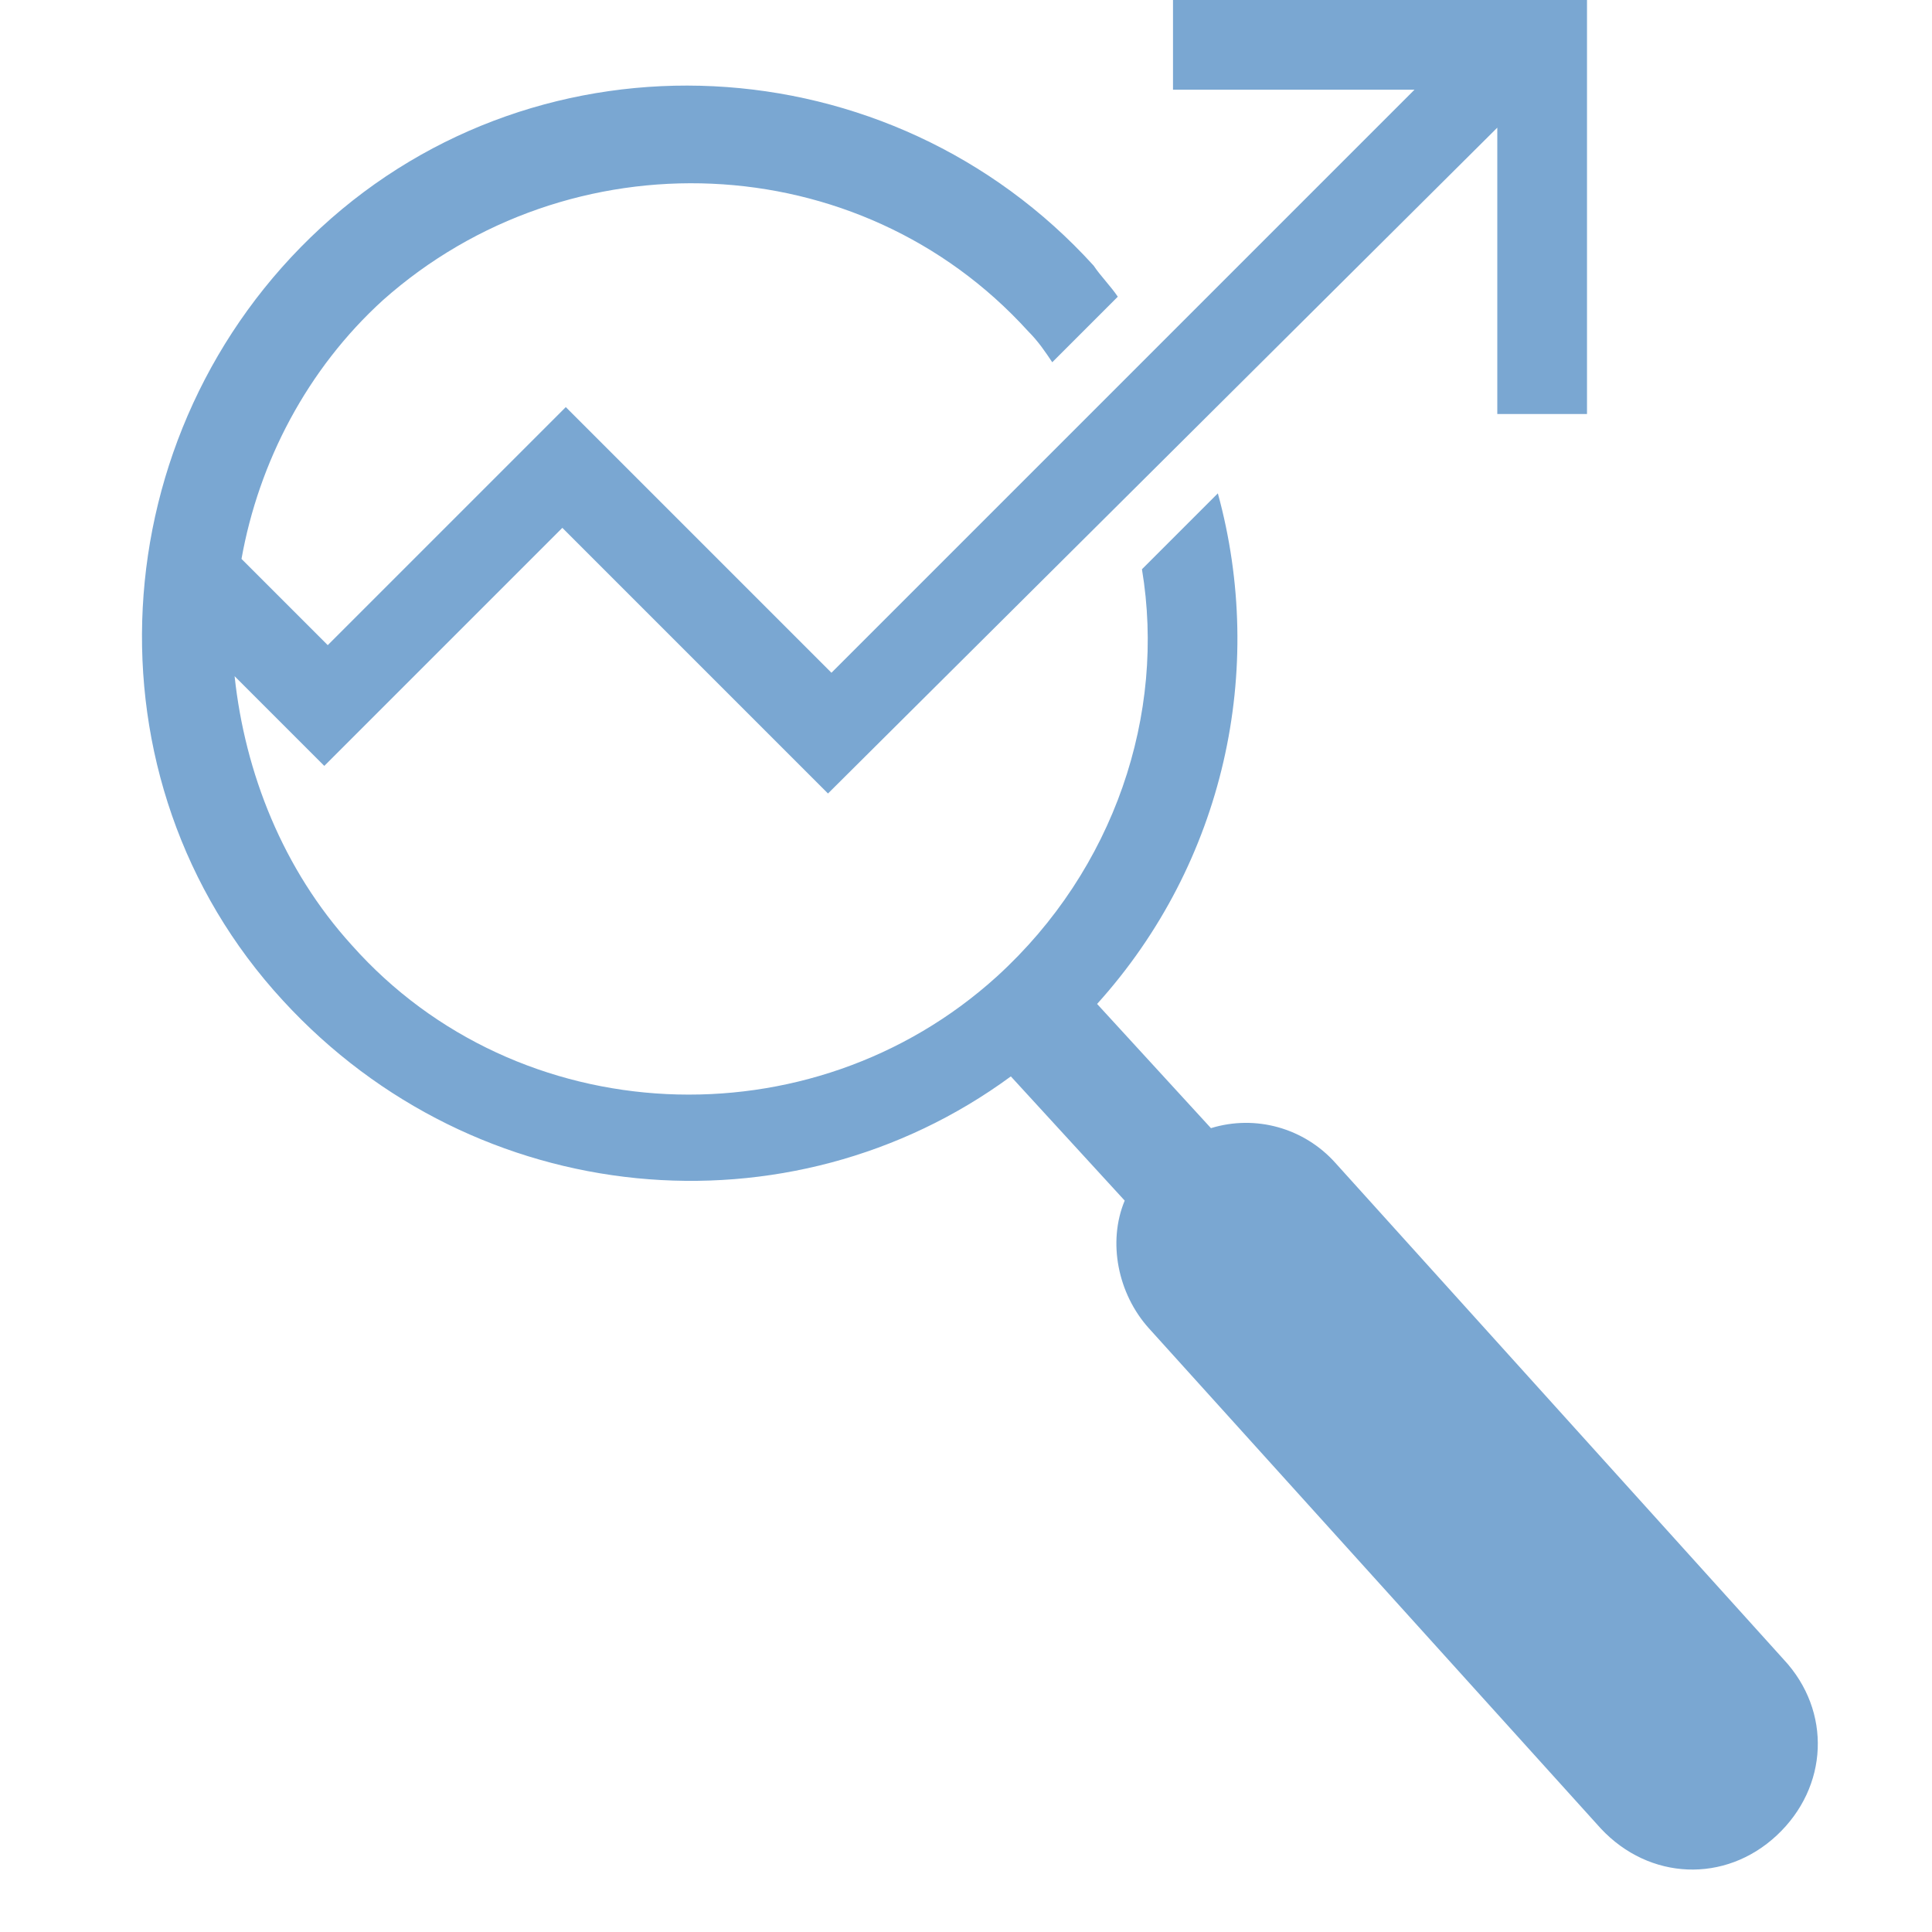 <?xml version="1.0" encoding="utf-8"?>
<!-- Generator: Adobe Illustrator 23.0.1, SVG Export Plug-In . SVG Version: 6.00 Build 0)  -->
<svg version="1.1" xmlns="http://www.w3.org/2000/svg" xmlns:xlink="http://www.w3.org/1999/xlink" x="0px" y="0px"
	 viewBox="0 0 56 56" style="enable-background:new 0 0 56 56;" xml:space="preserve">
<style type="text/css">
	.st0{fill:#7AA7D2;}
</style>
<g id="Capa_3">
</g>
<g id="Capa_2">
	<path class="st0" d="M51.7,48.1l-13-14.4c-0.9-1-2.3-1.4-3.6-1l-3.3-3.6c3.7-4.1,4.9-9.7,3.5-14.8l-2.2,2.2
		c0.7,4.2-0.8,8.7-4.2,11.8c-5.4,4.9-13.9,4.5-18.7-0.9c-2-2.2-3.1-5-3.4-7.8l2.6,2.6l6.9-6.9l7.7,7.7L43.4,3.7l0,8.3l2.6,0l0-12
		L34,0v2.6l7,0L24.1,19.5l-7.7-7.7l-6.9,6.9L7,16.2c0.5-2.8,1.9-5.5,4.1-7.5c5.4-4.8,13.8-4.5,18.7,0.9c0.3,0.3,0.5,0.6,0.7,0.9
		l1.9-1.9c-0.2-0.3-0.5-0.6-0.7-0.9c-5.9-6.5-16-7-22.4-1.1c-6.4,5.9-7,16-1.1,22.4c5.6,6.1,14.7,6.9,21.1,2.2l3.3,3.6
		c-0.5,1.2-0.2,2.7,0.7,3.7L46.4,53c1.4,1.5,3.6,1.6,5.1,0.2C53,51.8,53.1,49.6,51.7,48.1z"/>
</g>
</svg>
